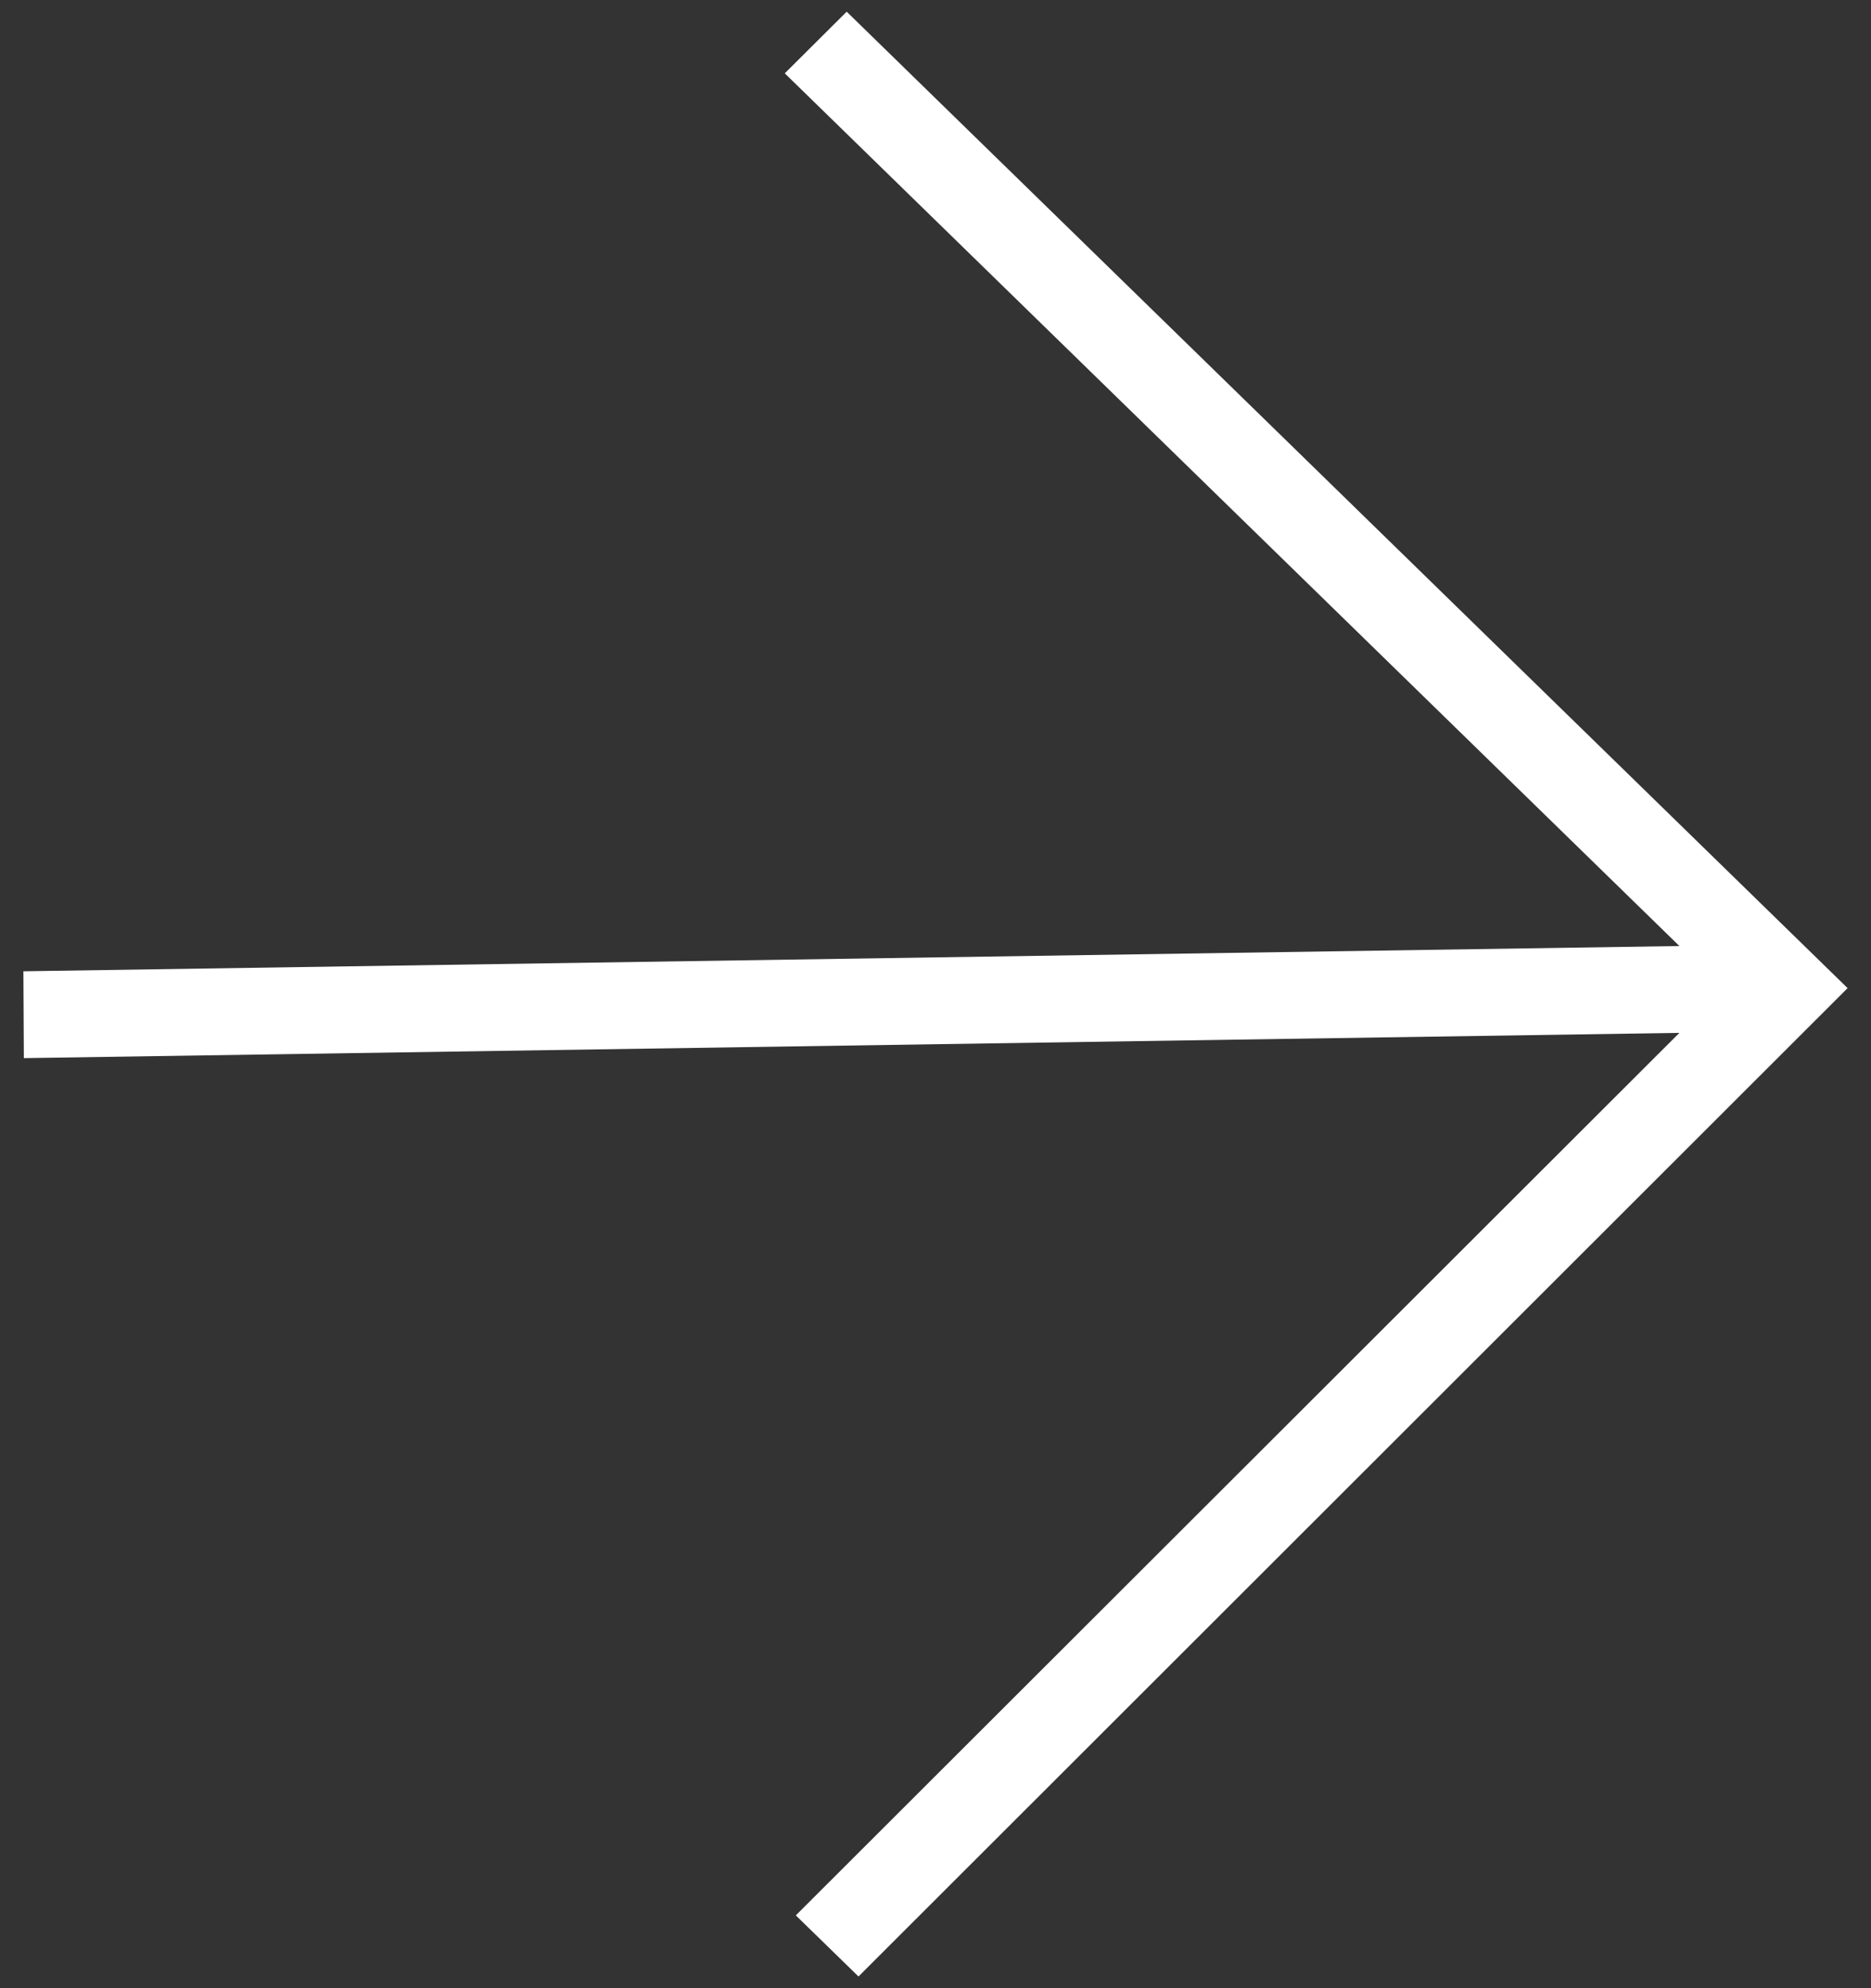 <svg width="32" height="34" viewBox="0 0 32 34" fill="none" xmlns="http://www.w3.org/2000/svg">
<rect x="0" y="0" width="32" height="34" fill="#333333" stroke="none"/>
<path d="M14.481 0.2L31.6 16.898L14.683 33.8L13.611 32.755L28.723 17.663L0.408 18.095L0.4 16.61L28.723 16.178L13.422 1.254L14.481 0.2Z" fill="white"/>
</svg>

